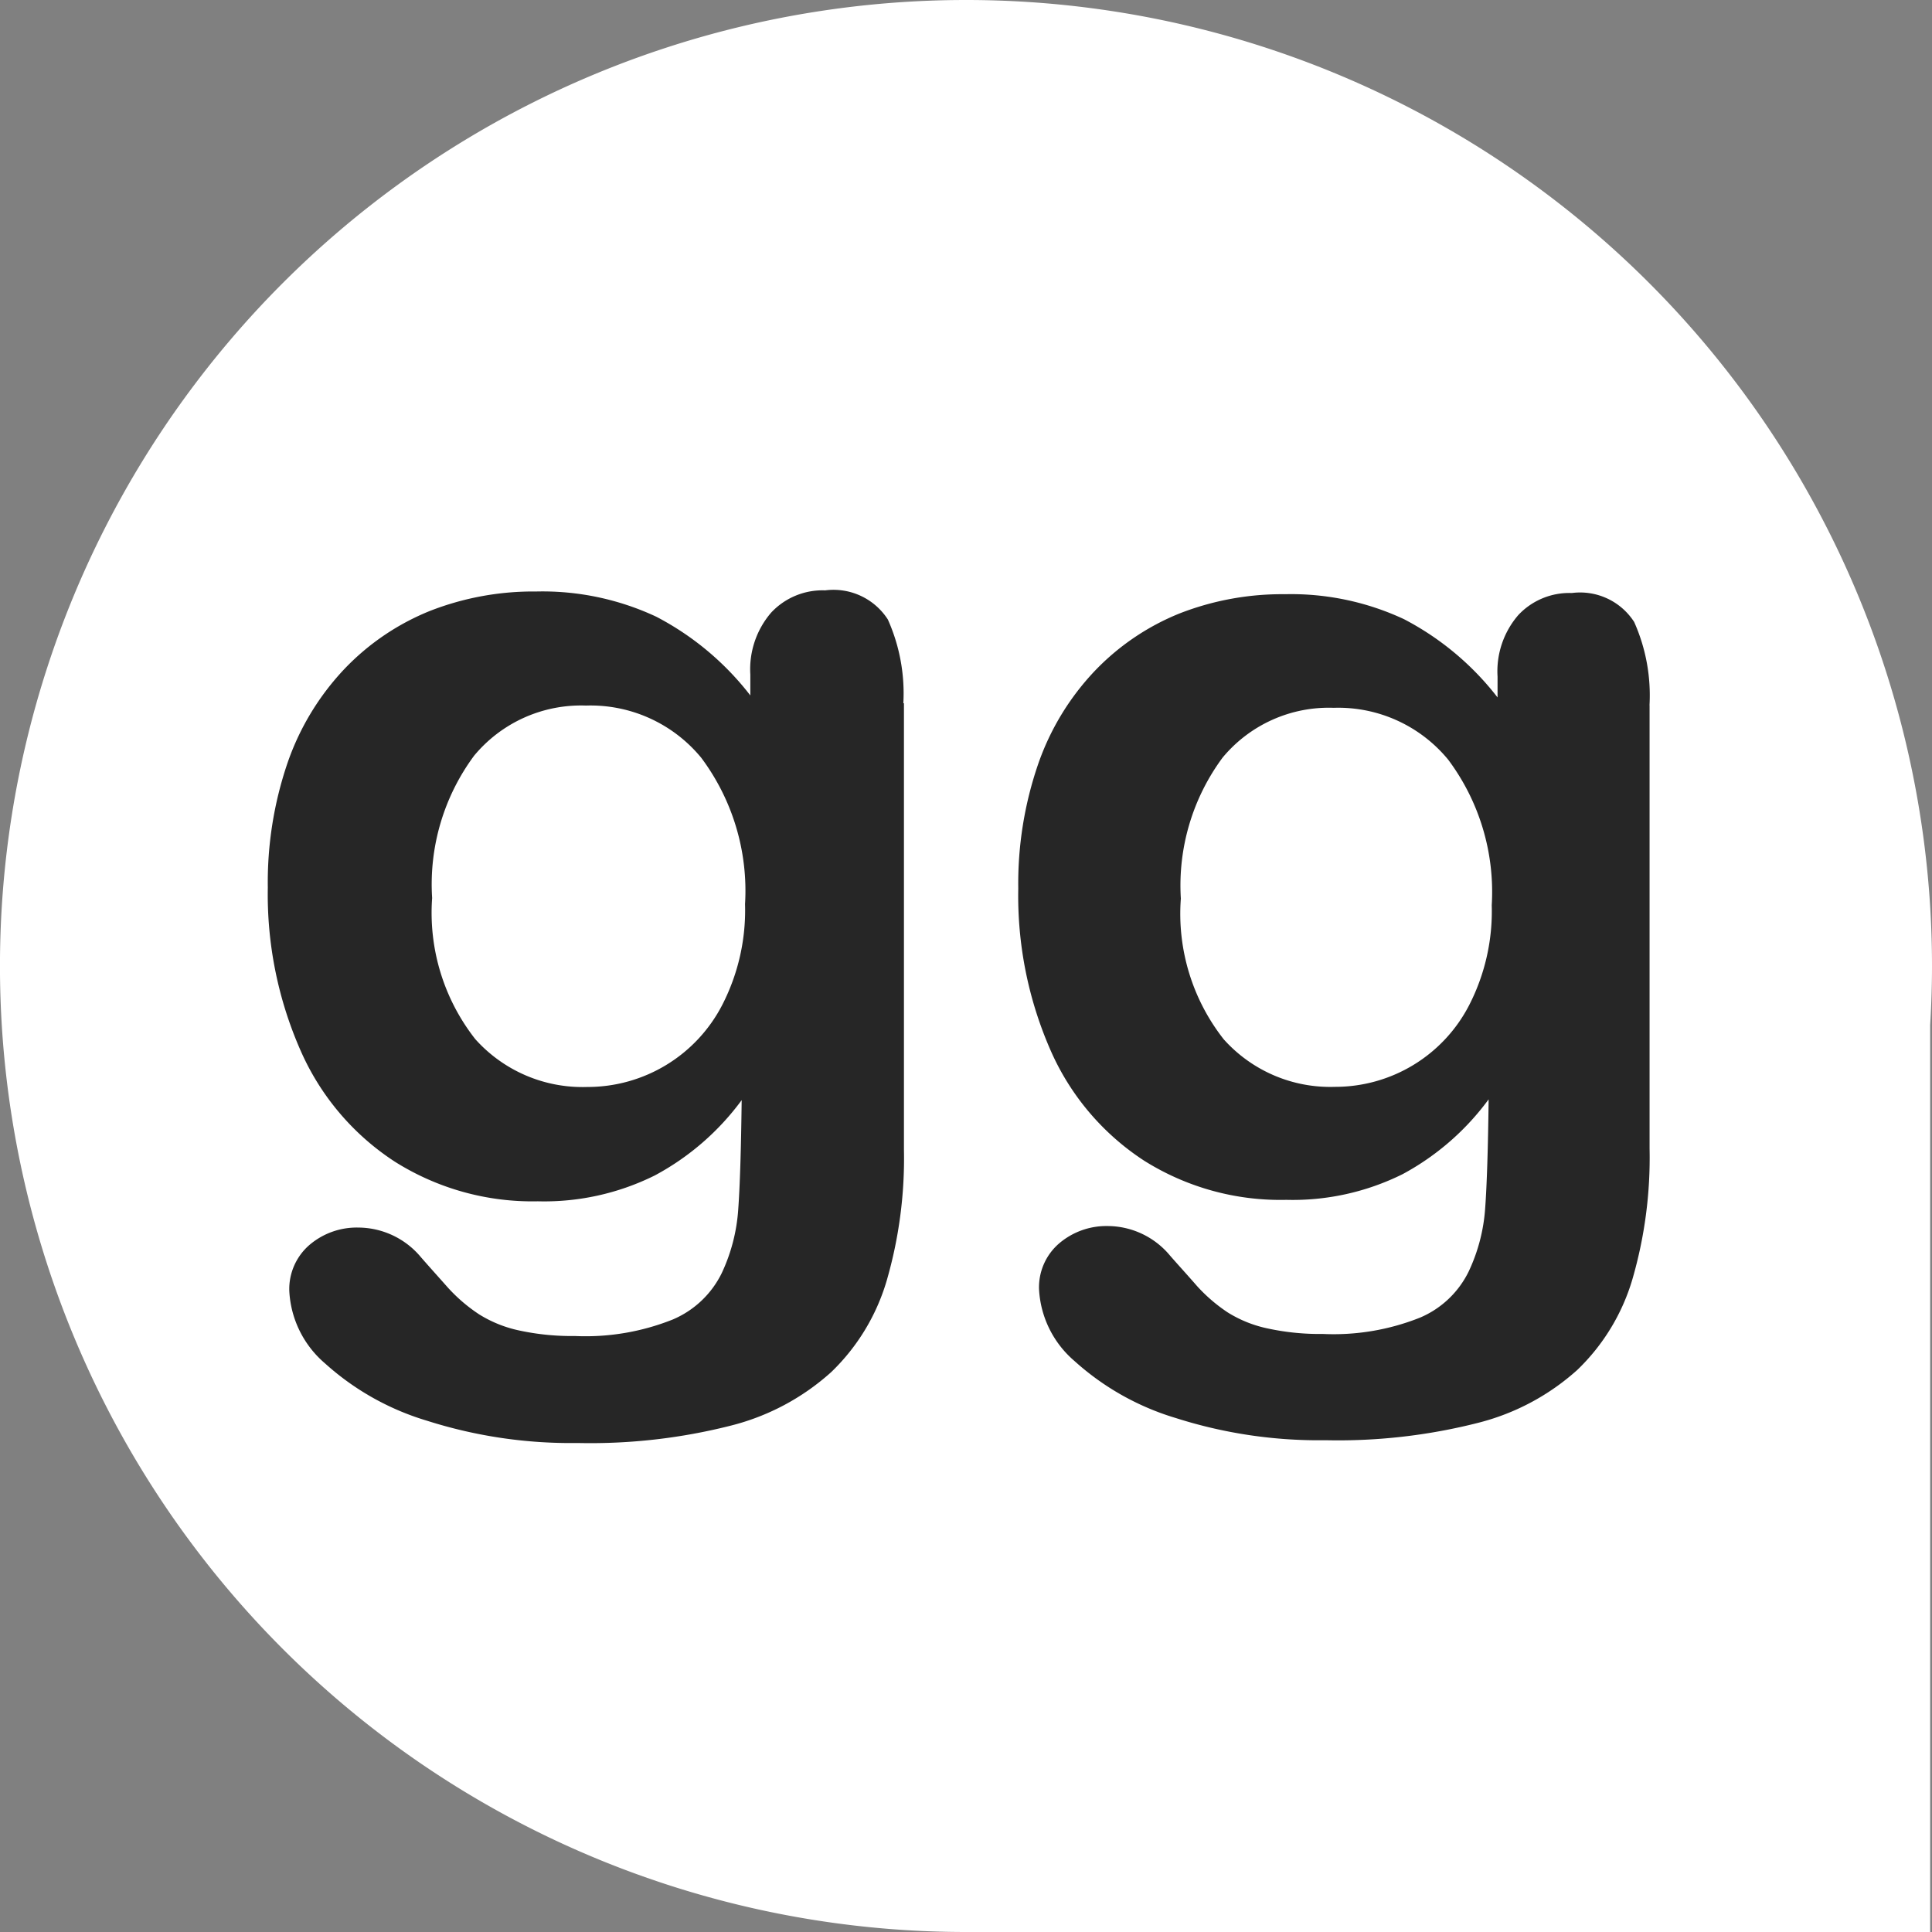 <svg xmlns="http://www.w3.org/2000/svg" width="29.217" height="29.217" viewBox="0 0 29.217 29.217">
  <rect x="0" y="0" width="29.217" height="29.217" fill="#808080" stroke="none"/>
  <g id="ggLogo" transform="translate(0 0)">
    <path id="Path_1697" data-name="Path 1697" d="M14.608,0A14.608,14.608,0,0,1,29.217,14.609c0,.3-.01.6-.028.893V29.217H14.608A14.608,14.608,0,1,1,14.608,0Z" transform="translate(0 0)" fill="#fff" fill-rule="evenodd"/>
    <g id="Group_1950" data-name="Group 1950" transform="translate(4.058 8.927)">
      <path id="Path_1698" data-name="Path 1698" d="M877.66,496.347v6.7a6.584,6.584,0,0,1-.26,1.977,3.126,3.126,0,0,1-.833,1.37,3.538,3.538,0,0,1-1.5.8,8.578,8.578,0,0,1-2.308.263,7.106,7.106,0,0,1-2.262-.335,3.988,3.988,0,0,1-1.534-.863,1.531,1.531,0,0,1-.536-1.085.876.876,0,0,1,.3-.69,1.1,1.1,0,0,1,.738-.266,1.231,1.231,0,0,1,.943.447c.131.15.269.3.407.459a2.459,2.459,0,0,0,.465.4,1.866,1.866,0,0,0,.615.245,3.711,3.711,0,0,0,.824.081,3.526,3.526,0,0,0,1.472-.248,1.446,1.446,0,0,0,.735-.7,2.66,2.66,0,0,0,.248-.958c.025-.341.043-.886.052-1.642a3.912,3.912,0,0,1-1.3,1.131,3.734,3.734,0,0,1-1.76.389,3.871,3.871,0,0,1-2.149-.592,3.82,3.82,0,0,1-1.411-1.659,5.811,5.811,0,0,1-.493-2.459,5.549,5.549,0,0,1,.3-1.878,3.9,3.9,0,0,1,.857-1.411,3.672,3.672,0,0,1,1.282-.869,4.266,4.266,0,0,1,1.595-.291,4.03,4.03,0,0,1,1.8.378,4.294,4.294,0,0,1,1.414,1.183v-.315a1.3,1.3,0,0,1,.315-.932,1.057,1.057,0,0,1,.808-.332.972.972,0,0,1,.943.438,2.72,2.72,0,0,1,.232,1.258Zm-7.089,2.926a3.073,3.073,0,0,0,.649,2.121,2.161,2.161,0,0,0,1.68.719,2.279,2.279,0,0,0,2.033-1.238,3.109,3.109,0,0,0,.34-1.509,3.34,3.34,0,0,0-.658-2.2,2.152,2.152,0,0,0-1.732-.785,2.086,2.086,0,0,0-1.68.753,3.248,3.248,0,0,0-.631,2.138Z" transform="translate(-856.772 -494.604)" fill="#262626" fill-rule="evenodd"/>
      <path id="Path_1699" data-name="Path 1699" d="M232.362,493.728v6.747a6.642,6.642,0,0,1-.262,1.989,3.153,3.153,0,0,1-.838,1.379,3.565,3.565,0,0,1-1.513.808,8.632,8.632,0,0,1-2.323.264,7.157,7.157,0,0,1-2.277-.337,4.014,4.014,0,0,1-1.543-.868,1.54,1.54,0,0,1-.539-1.092.882.882,0,0,1,.3-.694,1.1,1.1,0,0,1,.743-.267,1.239,1.239,0,0,1,.949.45c.132.151.271.305.41.462a2.47,2.47,0,0,0,.468.4,1.882,1.882,0,0,0,.619.247,3.744,3.744,0,0,0,.829.081,3.555,3.555,0,0,0,1.482-.25,1.458,1.458,0,0,0,.739-.7,2.684,2.684,0,0,0,.25-.964c.025-.343.043-.892.052-1.653a3.932,3.932,0,0,1-1.312,1.138,3.756,3.756,0,0,1-1.771.392,3.9,3.9,0,0,1-2.163-.6,3.846,3.846,0,0,1-1.42-1.67,5.852,5.852,0,0,1-.5-2.474,5.594,5.594,0,0,1,.3-1.891,3.928,3.928,0,0,1,.863-1.42,3.694,3.694,0,0,1,1.291-.874,4.292,4.292,0,0,1,1.605-.293,4.058,4.058,0,0,1,1.815.381,4.315,4.315,0,0,1,1.423,1.191v-.317a1.312,1.312,0,0,1,.317-.938,1.063,1.063,0,0,1,.814-.334.977.977,0,0,1,.949.441,2.735,2.735,0,0,1,.234,1.266Zm-7.135,2.945a3.094,3.094,0,0,0,.653,2.135,2.175,2.175,0,0,0,1.691.723,2.292,2.292,0,0,0,2.046-1.246,3.131,3.131,0,0,0,.342-1.519,3.36,3.36,0,0,0-.662-2.213,2.167,2.167,0,0,0-1.744-.79,2.1,2.1,0,0,0-1.691.758A3.267,3.267,0,0,0,225.227,496.673Z" transform="translate(-222.75 -492.02)" fill="#262626" fill-rule="evenodd"/>
    </g>
  </g>
</svg>
